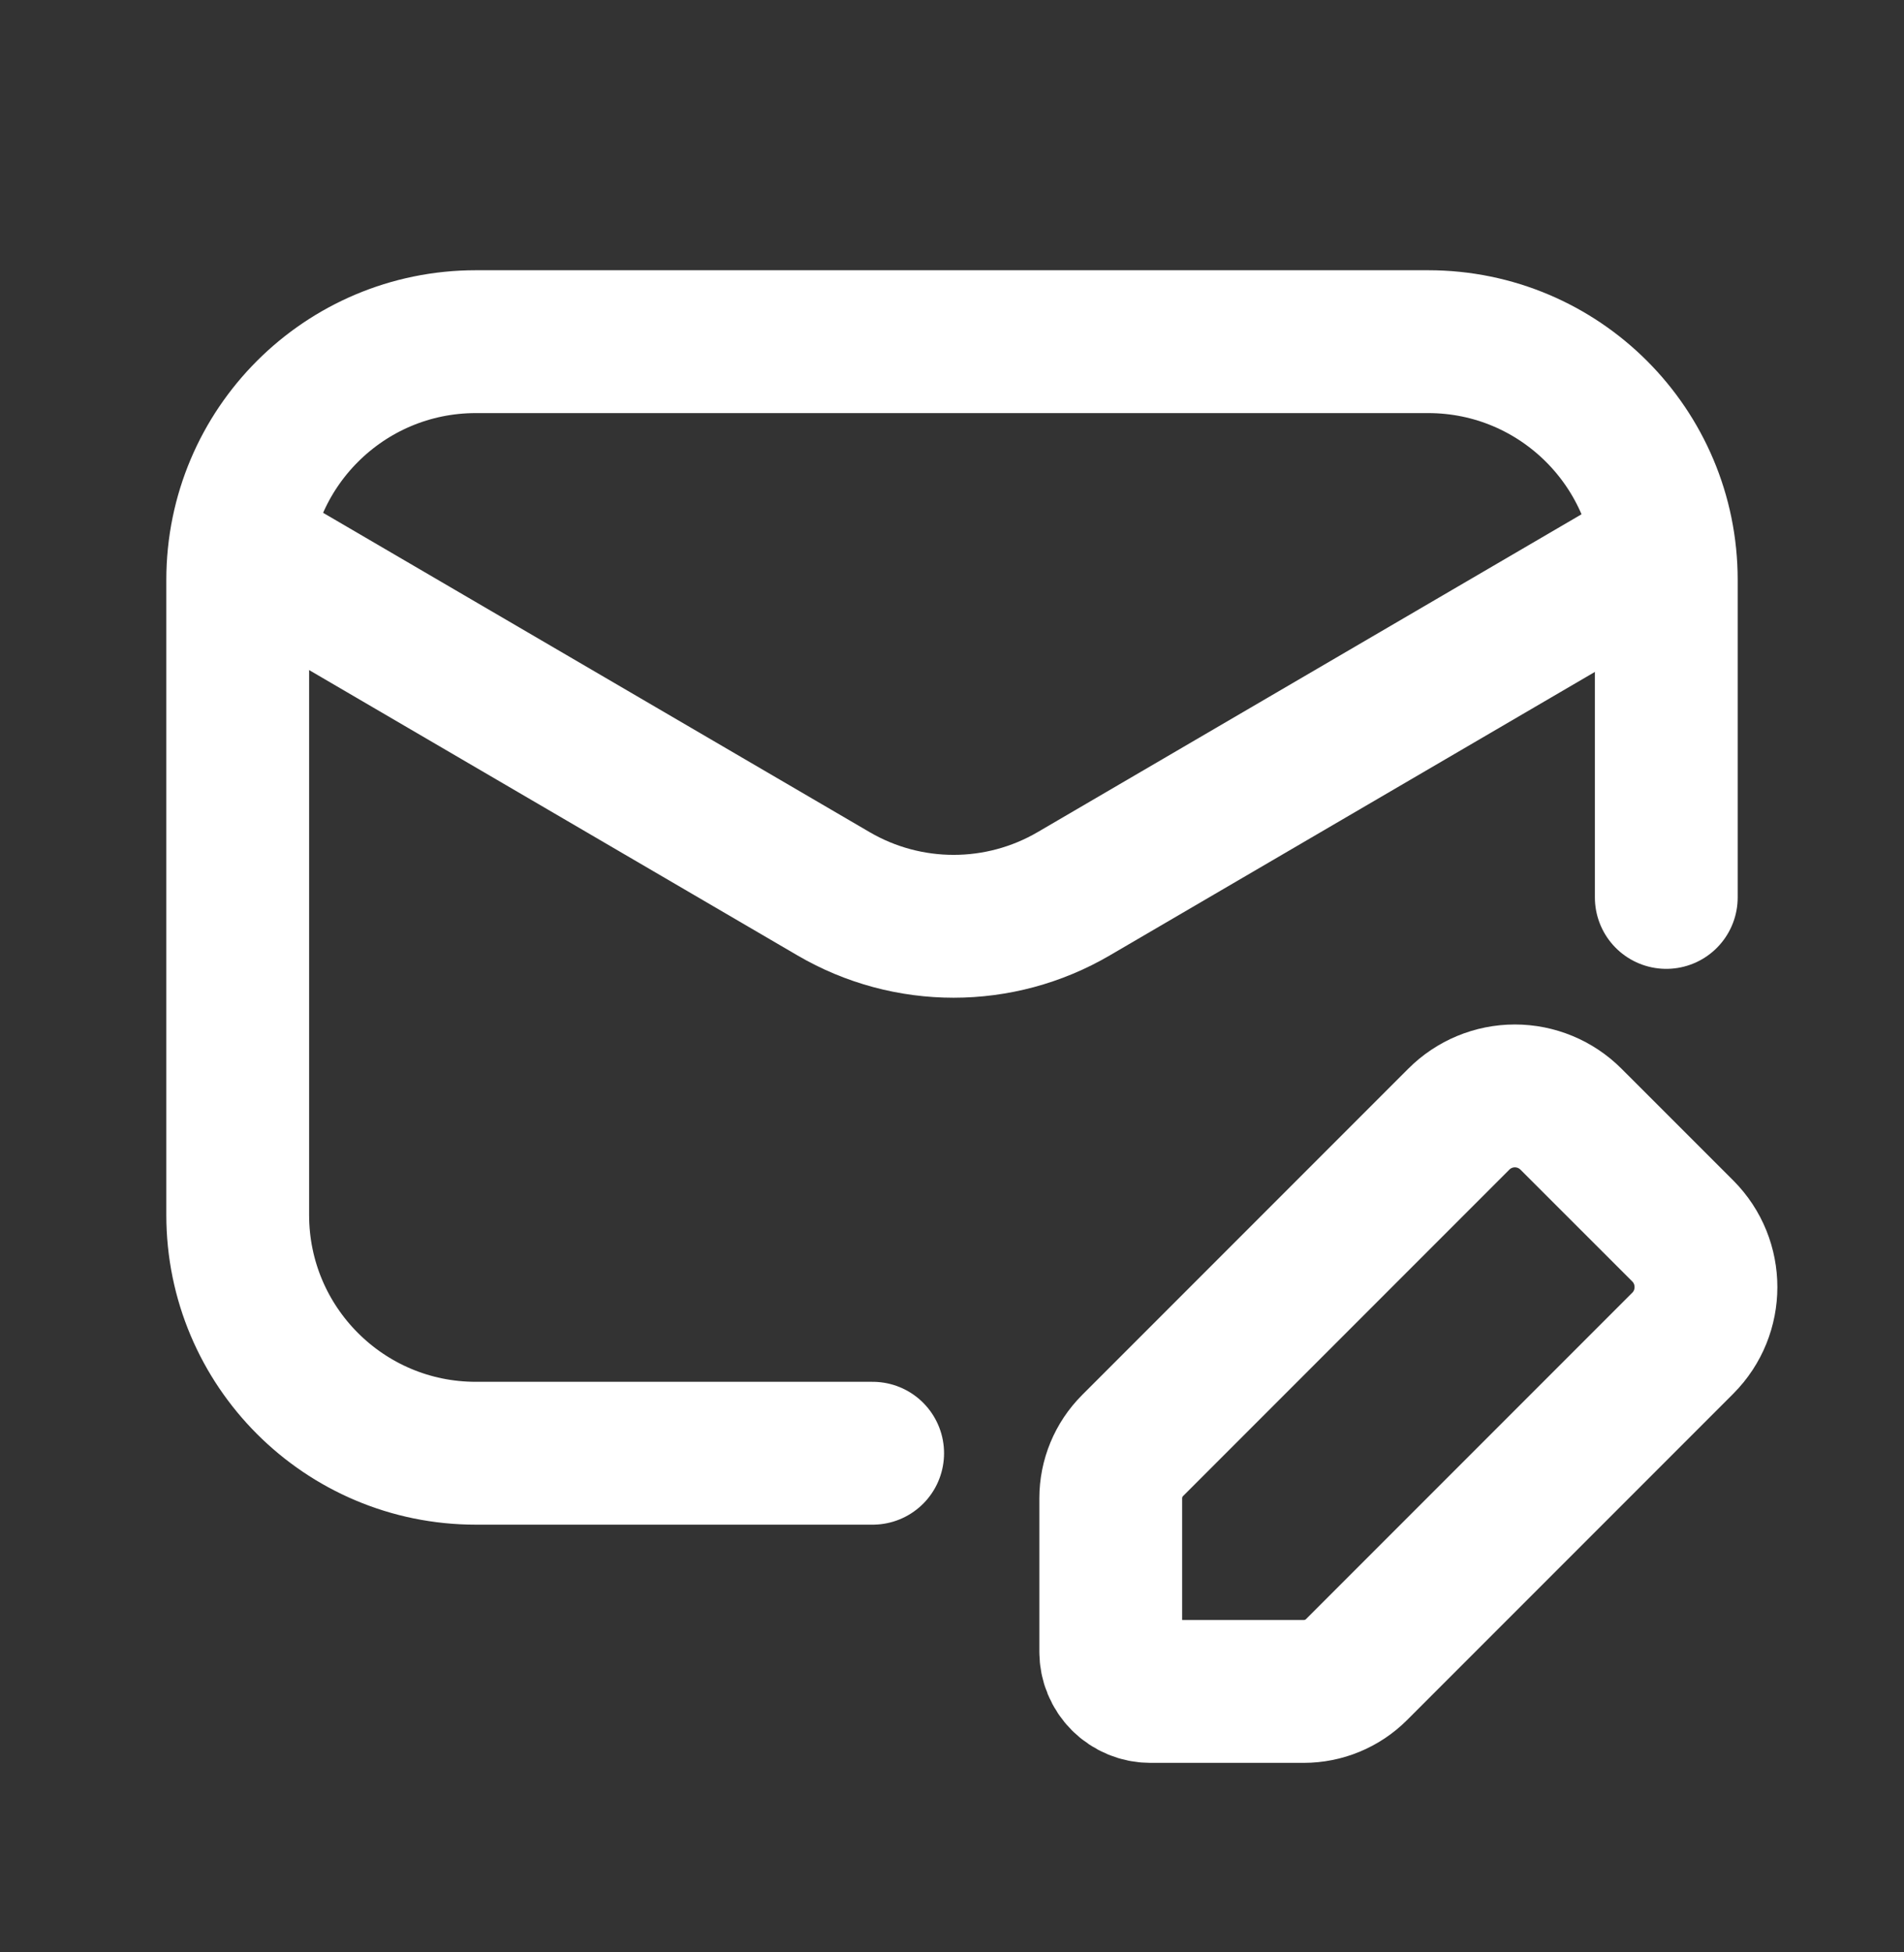<svg width="40" height="41" viewBox="0 0 40 41" fill="none" xmlns="http://www.w3.org/2000/svg">
<rect x="0" y="0" width="40" height="41" fill="#333333" stroke="none"/>
<g id="Group">
<path id="Path" d="M18.333 30.518H9.996C7.233 30.518 4.994 28.278 4.994 25.515V12.177C4.994 9.414 7.233 7.175 9.996 7.175H30.004C32.767 7.175 35.006 9.414 35.006 12.177V18.846" stroke="white" stroke-width="3" stroke-linecap="round" stroke-linejoin="round"/>
<path id="Path_2" d="M34.941 11.535L22.557 18.769C20.998 19.68 19.07 19.68 17.511 18.769L5.062 11.498" stroke="white" stroke-width="3" stroke-linecap="round" stroke-linejoin="round"/>
<path id="Path_3" fill-rule="evenodd" clip-rule="evenodd" d="M28.499 35.061L35.352 28.208C36.002 27.557 36.002 26.501 35.352 25.85L33.004 23.503C32.691 23.19 32.267 23.014 31.825 23.014C31.383 23.014 30.959 23.19 30.647 23.503L23.794 30.356C23.5 30.65 23.335 31.048 23.335 31.464V34.686C23.335 34.907 23.422 35.119 23.579 35.276C23.735 35.432 23.947 35.52 24.168 35.52H27.39C27.806 35.52 28.205 35.355 28.499 35.061V35.061Z" stroke="white" stroke-width="3" stroke-linecap="round" stroke-linejoin="round"/>
</g>
</svg>
